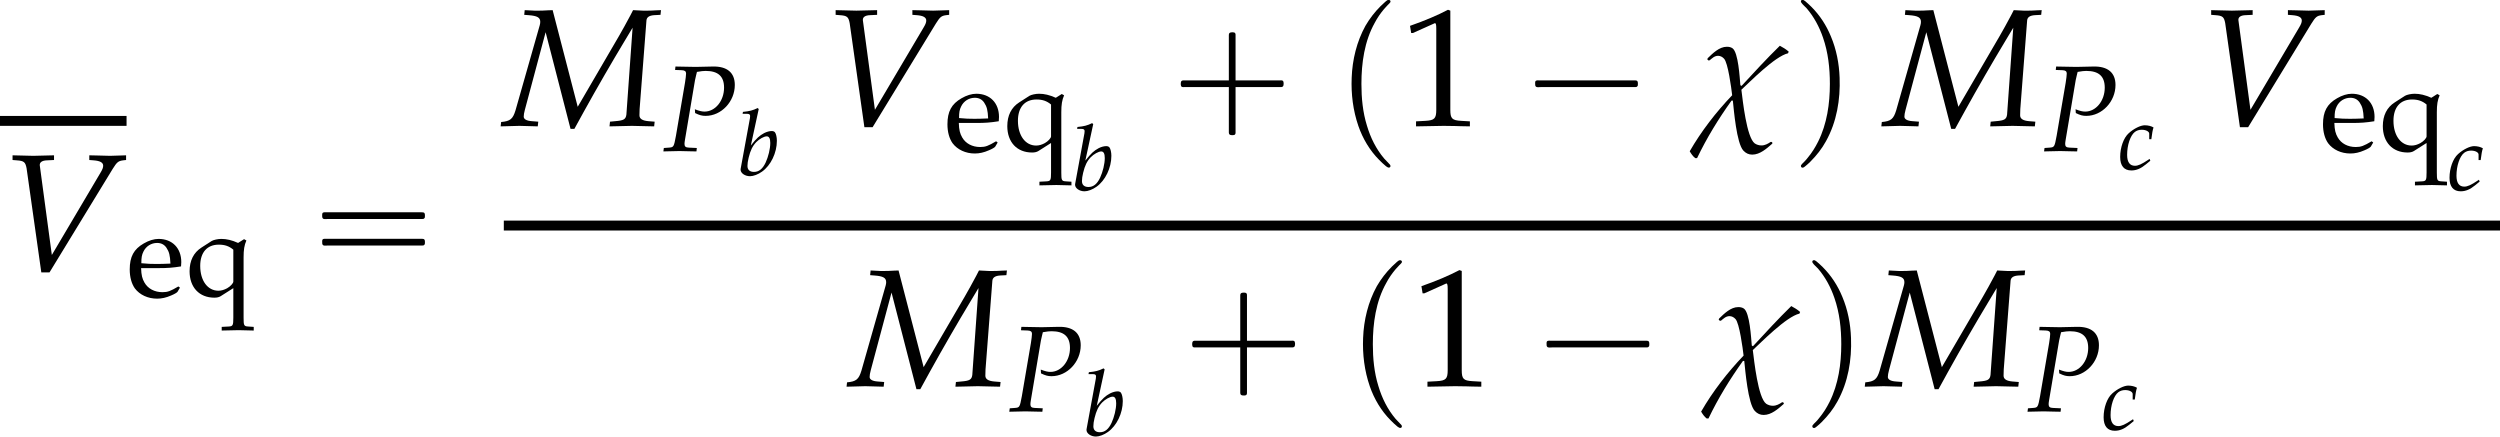 <?xml version='1.0' encoding='UTF-8'?>
<!-- This file was generated by dvisvgm 2.13.3 -->
<svg version='1.1' xmlns='http://www.w3.org/2000/svg' xmlns:xlink='http://www.w3.org/1999/xlink' width='162.477pt' height='28.382pt' viewBox='151.29 69.738 162.477 28.382'>
<defs>
<use id='g8-31' xlink:href='#g2-31' transform='scale(1.825)'/>
<path id='g11-49' d='M.532-4.407H.611L1.636-4.867C1.644-4.875 1.652-4.875 1.66-4.875C1.707-4.875 1.723-4.804 1.723-4.613V-.762C1.723-.349 1.636-.262 1.207-.238L.762-.214V.024C1.985 0 1.985 0 2.072 0C2.176 0 2.35 0 2.62 .008C2.716 .016 2.994 .016 3.319 .024V-.214L2.906-.238C2.469-.262 2.39-.349 2.39-.762V-5.471L2.279-5.511C1.763-5.241 1.199-5.002 .476-4.748L.532-4.407Z'/>
<path id='g11-101' d='M3.47-.556L3.367-.635C2.859-.333 2.676-.262 2.334-.262C1.818-.262 1.39-.492 1.167-.881C1.016-1.143 .961-1.366 .945-1.826H2.104C2.652-1.826 2.994-1.85 3.541-1.937C3.549-2.049 3.557-2.12 3.557-2.215C3.557-3.128 2.97-3.724 2.08-3.724C1.787-3.724 1.445-3.621 1.12-3.43C.468-3.057 .206-2.565 .206-1.739C.206-1.239 .326-.81 .54-.508C.858-.087 1.39 .159 1.985 .159C2.279 .159 2.573 .095 2.898-.048C3.113-.135 3.279-.238 3.311-.286L3.47-.556ZM2.851-2.12C2.438-2.104 2.247-2.096 1.961-2.096C1.596-2.096 1.39-2.104 .961-2.144C.961-2.517 .993-2.692 1.096-2.898C1.263-3.248 1.604-3.462 1.985-3.462C2.247-3.462 2.454-3.359 2.596-3.144C2.771-2.882 2.827-2.652 2.851-2.12Z'/>
<path id='g11-113' d='M3.121-.524V1.397C3.121 1.898 3.089 1.953 2.827 1.969L2.366 1.993V2.231C3.287 2.207 3.287 2.207 3.47 2.207C3.66 2.207 3.883 2.215 4.447 2.231V1.993L4.081 1.969C3.811 1.953 3.788 1.898 3.788 1.397V-2.525C3.788-3.017 3.835-3.319 3.97-3.621L3.819-3.708L3.43-3.462C3.025-3.645 2.684-3.724 2.342-3.724C2.112-3.724 1.834-3.66 1.715-3.589L1.048-3.16C.54-2.835 .278-2.311 .278-1.62C.278-.58 .905 .095 1.89 .095C2.057 .095 2.192 .064 2.295 0L3.121-.524ZM3.121-.953C3.121-.842 2.93-.635 2.716-.516C2.525-.413 2.342-.357 2.152-.357C1.453-.357 .969-1.008 .969-1.969C.969-2.843 1.413-3.351 2.176-3.351C2.565-3.351 2.843-3.256 3.121-3.025V-.953Z'/>
<path id='g0-0' d='M4.025-2.956H1.658H1.102C1.025-2.956 .938-2.945 .916-2.858S.884-2.596 .96-2.542C1.015-2.509 1.091-2.52 1.156-2.52H1.604H4.025V-.142C4.025 .044 4.025 .218 4.025 .404C4.025 .48 4.036 .567 4.124 .589C4.2 .611 4.375 .622 4.429 .556C4.473 .502 4.462 .415 4.462 .349V-.098V-2.52H6.829H7.385C7.462-2.52 7.549-2.531 7.571-2.618S7.604-2.88 7.527-2.935C7.473-2.967 7.396-2.956 7.331-2.956H6.884H4.462V-5.378V-5.825C4.462-5.891 4.473-5.978 4.429-6.033C4.375-6.098 4.2-6.087 4.124-6.065C4.036-6.044 4.025-5.956 4.025-5.88C4.025-5.695 4.025-5.52 4.025-5.335V-2.956Z'/>
<path id='g0-1' d='M.982-2.945C.949-2.935 .927-2.913 .916-2.88S.905-2.804 .905-2.771C.905-2.684 .895-2.575 .982-2.531C1.058-2.498 1.178-2.52 1.265-2.52H1.909H5.978H7.135H7.396C7.451-2.52 7.505-2.52 7.538-2.564C7.582-2.596 7.582-2.651 7.582-2.705C7.582-2.793 7.593-2.924 7.484-2.945C7.44-2.956 7.385-2.956 7.342-2.956H7.08H6.24H2.509H1.44H1.145C1.091-2.956 1.036-2.967 .982-2.945Z'/>
<path id='g0-16' d='M.982-3.807C.949-3.796 .927-3.775 .916-3.742S.905-3.665 .905-3.633C.905-3.545 .895-3.436 .982-3.393C1.058-3.36 1.178-3.382 1.265-3.382H1.909H5.978H7.124C7.211-3.382 7.309-3.382 7.396-3.382C7.451-3.382 7.505-3.382 7.538-3.425C7.582-3.458 7.582-3.513 7.582-3.567C7.582-3.655 7.593-3.785 7.484-3.807C7.44-3.818 7.385-3.818 7.342-3.818H7.08H6.24H2.509H1.44H1.145C1.091-3.818 1.036-3.829 .982-3.807ZM.982-2.084C.949-2.073 .927-2.051 .916-2.018S.905-1.942 .905-1.909C.905-1.822 .895-1.713 .982-1.669C1.058-1.636 1.178-1.658 1.265-1.658H1.909H5.978H7.135H7.396C7.451-1.658 7.505-1.658 7.538-1.702C7.582-1.735 7.582-1.789 7.582-1.844C7.582-1.931 7.593-2.062 7.484-2.084C7.44-2.095 7.385-2.095 7.342-2.095H7.08H6.24H2.509H1.44H1.145C1.091-2.095 1.036-2.105 .982-2.084Z'/>
<path id='g0-112' d='M3.458-8.182C3.393-8.16 3.338-8.105 3.284-8.062C3.175-7.964 3.076-7.876 2.978-7.778C2.596-7.396 2.269-6.971 1.996-6.502C1.429-5.476 1.145-4.298 1.102-3.131C1.058-2.062 1.189-1.004 1.538 .011C1.822 .829 2.28 1.604 2.891 2.215C3.033 2.356 3.175 2.498 3.338 2.629C3.404 2.673 3.48 2.738 3.567 2.705C3.644 2.662 3.633 2.575 3.589 2.52C3.469 2.378 3.327 2.258 3.207 2.116C2.684 1.495 2.324 .764 2.095-.011C1.822-.884 1.735-1.811 1.735-2.727C1.735-4.08 1.931-5.509 2.607-6.709C2.771-7.025 2.978-7.32 3.207-7.593C3.284-7.68 3.36-7.767 3.447-7.855C3.502-7.909 3.567-7.964 3.611-8.029C3.665-8.138 3.556-8.215 3.458-8.182Z'/>
<path id='g0-113' d='M.687-8.182C.611-8.149 .611-8.073 .655-8.007C.742-7.876 .884-7.767 .993-7.647C1.473-7.091 1.822-6.436 2.062-5.738C2.4-4.767 2.509-3.742 2.509-2.727C2.509-1.451 2.324-.131 1.745 1.025C1.56 1.396 1.342 1.745 1.069 2.073C1.004 2.16 .927 2.247 .84 2.335C.775 2.4 .709 2.455 .655 2.531C.589 2.618 .644 2.727 .753 2.716C.818 2.705 .873 2.651 .916 2.618C1.025 2.531 1.135 2.433 1.233 2.335C1.636 1.931 1.985 1.495 2.258 .993C2.956-.262 3.196-1.713 3.142-3.131C3.109-4.047 2.935-4.964 2.575-5.815C2.28-6.535 1.855-7.189 1.309-7.735C1.178-7.865 1.047-7.985 .905-8.105C.84-8.149 .775-8.215 .687-8.182Z'/>
<use id='g6-80' xlink:href='#g3-80' transform='scale(1.333)'/>
<path id='g2-31' d='M3.549-2.644C3.454-2.728 3.347-2.793 3.234-2.853C2.763-2.394 2.317-1.906 1.87-1.423L1.828-1.447C1.804-1.715 1.757-2.614 1.548-2.763C1.489-2.805 1.417-2.817 1.346-2.817C1.078-2.817 .846-2.585 .667-2.412L.649-2.37L.691-2.329L.732-2.334C.822-2.406 .905-2.495 1.036-2.495C1.114-2.495 1.191-2.454 1.245-2.394C1.388-2.251 1.507-1.34 1.536-1.09C.965-.494 .435 .191 .024 .905C.077 .995 .137 1.084 .22 1.149H.286C.631 .429 1.048-.25 1.513-.899H1.56C1.596-.572 1.691 .619 1.935 .881C2.025 .977 2.126 1.024 2.251 1.024C2.525 1.024 2.763 .81 2.96 .637L2.972 .607L2.942 .572H2.906C2.811 .637 2.704 .697 2.579 .697C2.495 .697 2.412 .673 2.34 .625C2.049 .411 1.912-.911 1.864-1.286C2.15-1.548 3.055-2.477 3.526-2.585L3.549-2.644Z'/>
<use id='g14-49' xlink:href='#g11-49' transform='scale(1.369)'/>
<use id='g9-77' xlink:href='#g3-77' transform='scale(1.825)'/>
<use id='g9-86' xlink:href='#g3-86' transform='scale(1.825)'/>
<path id='g3-77' d='M5.58-3.954L5.598-4.121L5.431-4.115C5.264-4.103 5.175-4.103 5.098-4.103H4.955L4.603-4.121L4.508-3.936C4.347-3.633 4.234-3.43 4.097-3.192L2.632-.679L1.739-4.121L1.572-4.115C1.405-4.103 1.316-4.103 1.239-4.103H1.096L.744-4.121L.727-3.954L.881-3.942C1.191-3.919 1.298-3.859 1.298-3.704C1.298-3.668 1.292-3.627 1.28-3.585L.417-.554C.322-.244 .232-.167-.095-.137L-.113 .018L.119 .012C.322 .006 .47 0 .554 0S.792 .006 1 .012L1.209 .018L1.227-.149L1-.167C.81-.179 .709-.238 .709-.328C.709-.387 .721-.465 .75-.572L1.489-3.335L2.376 .107H2.513L2.853-.512C3.317-1.352 3.877-2.317 4.276-2.978L4.586-3.496L4.365-.399C4.341-.232 4.27-.191 3.966-.167L3.782-.149L3.764 .018L4.044 .012C4.294 .006 4.472 0 4.562 0C4.657 0 4.836 .006 5.08 .012L5.354 .018L5.372-.149L5.151-.167C4.937-.185 4.83-.25 4.83-.375L4.836-.596L5.08-3.758C5.092-3.871 5.181-3.93 5.354-3.942L5.58-3.954Z'/>
<path id='g3-80' d='M.625-3.954L.953-3.942C1.096-3.936 1.161-3.889 1.161-3.782C1.161-3.698 1.137-3.514 1.108-3.329L.667-.744C.566-.202 .56-.185 .322-.167L.077-.149L.054 .018L.304 .012C.548 .006 .732 0 .84 0C.941 0 1.114 .006 1.352 .012L1.667 .018L1.685-.149L1.298-.167C1.143-.173 1.084-.22 1.084-.345C1.084-.399 1.09-.441 1.108-.554L1.596-3.454C1.596-3.46 1.62-3.579 1.65-3.692C1.656-3.722 1.673-3.782 1.691-3.859C1.906-3.895 2.001-3.907 2.114-3.907C2.722-3.907 3.013-3.645 3.013-3.091C3.013-2.448 2.585-1.924 2.061-1.924C1.93-1.924 1.81-1.953 1.59-2.037L1.602-1.852C1.822-1.745 1.941-1.715 2.114-1.715C2.882-1.715 3.537-2.412 3.537-3.222C3.537-3.823 3.162-4.139 2.454-4.121L1.632-4.103L.959-4.115L.643-4.121L.625-3.954Z'/>
<path id='g3-86' d='M1.846-.572L1.423-3.716L1.417-3.758C1.405-3.871 1.495-3.936 1.673-3.942L1.924-3.954V-4.121L1.679-4.115C1.459-4.109 1.292-4.103 1.185-4.103S.911-4.109 .691-4.115L.447-4.121V-3.954L.596-3.942C.858-3.925 .905-3.877 .947-3.657L1.471 .048H1.763L4.014-3.639C4.163-3.877 4.21-3.919 4.383-3.942L4.49-3.954V-4.121L4.312-4.115C4.151-4.109 4.014-4.103 3.919-4.103C3.859-4.103 3.698-4.109 3.454-4.115L3.18-4.121V-3.954L3.335-3.942C3.561-3.925 3.674-3.865 3.674-3.752C3.674-3.686 3.651-3.621 3.579-3.502L1.846-.572Z'/>
<path id='g3-98' d='M1.399-4.3L1.328-4.365C1.018-4.21 .804-4.157 .375-4.115L.351-3.99H.637C.78-3.99 .84-3.948 .84-3.847C.84-3.805 .834-3.74 .828-3.704L.226-.423C.22-.405 .22-.381 .22-.363C.22-.131 .506 .066 .834 .066C1.054 .066 1.358-.048 1.614-.232C2.186-.637 2.579-1.453 2.579-2.239C2.579-2.465 2.525-2.698 2.454-2.787C2.412-2.841 2.334-2.87 2.245-2.87C2.102-2.87 1.924-2.823 1.757-2.739C1.453-2.579 1.257-2.4 .887-1.93L1.399-4.3ZM1.918-2.525C2.072-2.525 2.15-2.388 2.15-2.096C2.15-1.715 2.025-1.203 1.846-.816C1.65-.405 1.411-.214 1.09-.214C.816-.214 .667-.351 .667-.601C.667-.75 .691-.917 .744-1.137C.858-1.614 1-1.9 1.239-2.15C1.435-2.352 1.745-2.525 1.918-2.525Z'/>
<path id='g3-99' d='M2.037-1.965H2.174C2.221-2.352 2.263-2.573 2.317-2.728C2.174-2.817 1.965-2.87 1.745-2.87C1.477-2.87 1.036-2.656 .703-2.352C.375-2.061 .149-1.435 .149-.81C.149-.238 .399 .066 .875 .066C1.197 .066 1.483-.054 1.81-.322L2.108-.566L2.061-.685L1.971-.625C1.542-.339 1.316-.238 1.108-.238C.774-.238 .601-.476 .601-.947C.601-1.59 .81-2.209 1.102-2.436C1.227-2.531 1.37-2.579 1.554-2.579C1.822-2.579 2.037-2.465 2.037-2.323V-1.965Z'/>
</defs>
<g id='page1'>
<rect x='151.29' y='77.273' height='.644' width='8.225'/>
<use x='151.29' y='87.353' xlink:href='#g9-86'/>
<use x='159.515' y='88.989' xlink:href='#g11-101'/>
<use x='163.333' y='88.989' xlink:href='#g11-113'/>
<use x='171.324' y='87.353' xlink:href='#g0-16'/>
<use x='184.033' y='77.918' xlink:href='#g9-77'/>
<use x='194.331' y='79.555' xlink:href='#g6-80'/>
<use x='199.201' y='81.124' xlink:href='#g3-98'/>
<use x='204.783' y='77.918' xlink:href='#g9-86'/>
<use x='212.659' y='79.555' xlink:href='#g11-101'/>
<use x='216.477' y='79.555' xlink:href='#g11-113'/>
<use x='220.94' y='82.105' xlink:href='#g3-98'/>
<use x='227.128' y='77.918' xlink:href='#g0-0'/>
<use x='238.035' y='77.918' xlink:href='#g0-112'/>
<use x='242.276' y='77.918' xlink:href='#g14-49'/>
<use x='250.155' y='77.918' xlink:href='#g0-1'/>
<use x='261.062' y='77.918' xlink:href='#g8-31'/>
<use x='267.706' y='77.918' xlink:href='#g0-113'/>
<use x='273.765' y='77.918' xlink:href='#g9-77'/>
<use x='284.063' y='79.555' xlink:href='#g6-80'/>
<use x='288.933' y='80.75' xlink:href='#g3-99'/>
<use x='294.18' y='77.918' xlink:href='#g9-86'/>
<use x='302.057' y='79.555' xlink:href='#g11-101'/>
<use x='305.874' y='79.555' xlink:href='#g11-113'/>
<use x='310.337' y='82.105' xlink:href='#g3-99'/>
<rect x='184.033' y='84.075' height='.644' width='129.734'/>
<use x='206.514' y='94.837' xlink:href='#g9-77'/>
<use x='216.812' y='96.473' xlink:href='#g6-80'/>
<use x='221.682' y='98.043' xlink:href='#g3-98'/>
<use x='227.87' y='94.837' xlink:href='#g0-0'/>
<use x='238.777' y='94.837' xlink:href='#g0-112'/>
<use x='243.018' y='94.837' xlink:href='#g14-49'/>
<use x='250.897' y='94.837' xlink:href='#g0-1'/>
<use x='261.804' y='94.837' xlink:href='#g8-31'/>
<use x='268.447' y='94.837' xlink:href='#g0-113'/>
<use x='272.689' y='94.837' xlink:href='#g9-77'/>
<use x='282.987' y='96.473' xlink:href='#g6-80'/>
<use x='287.857' y='97.668' xlink:href='#g3-99'/>
</g>
</svg><!--Rendered by QuickLaTeX.com--><!--Rendered by QuickLaTeX.com-->